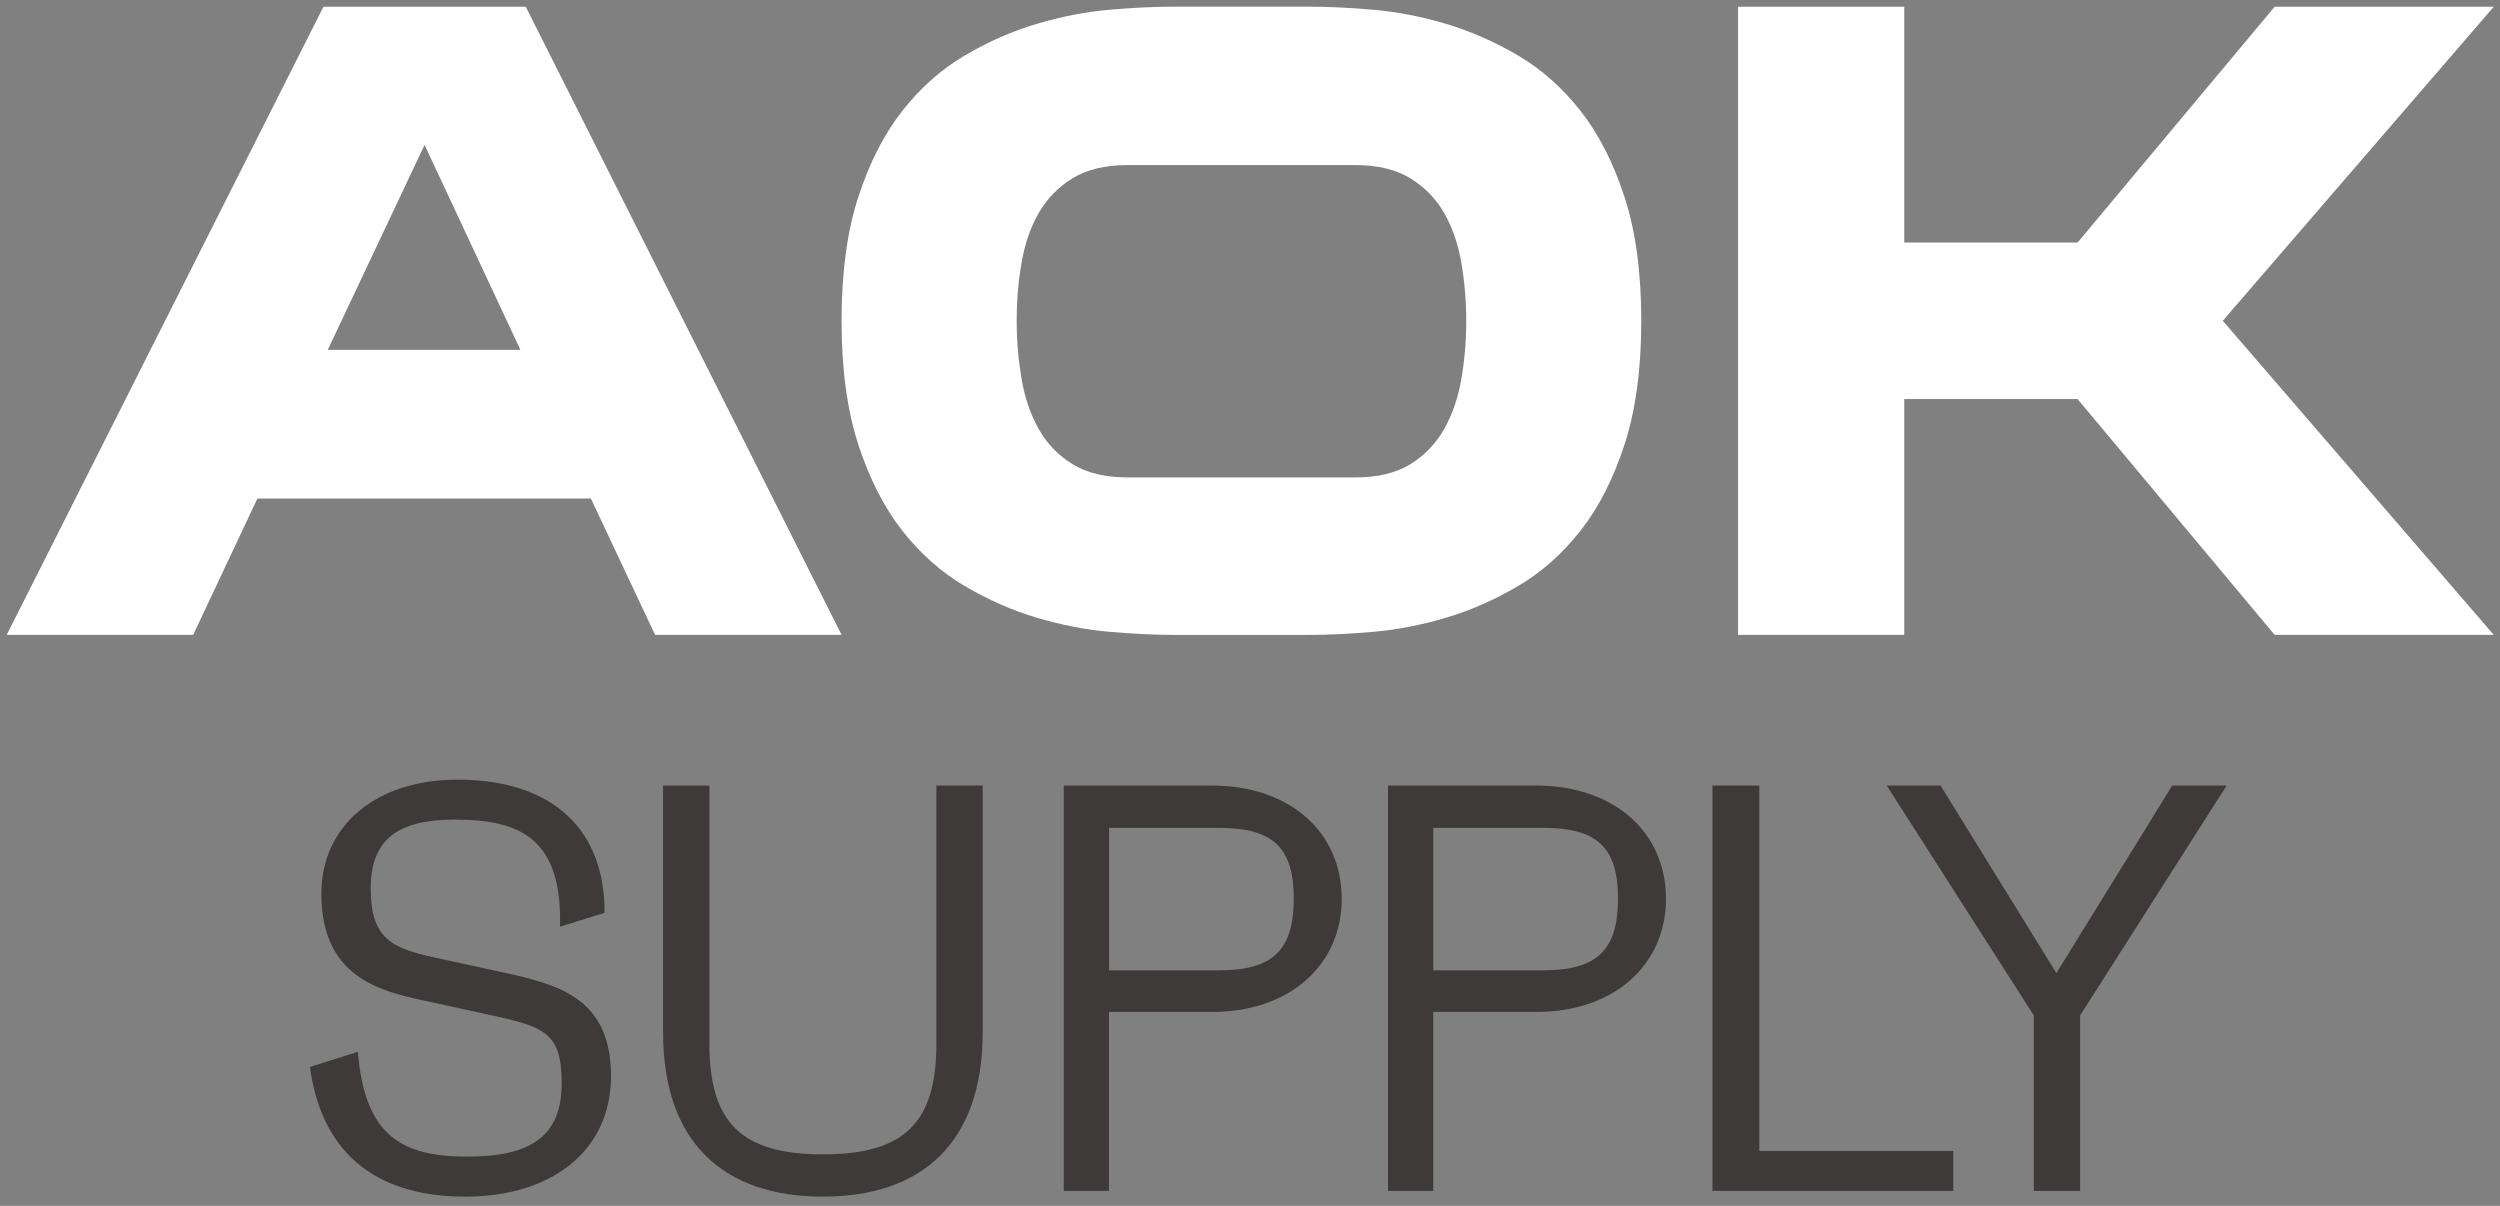 <svg width="255" height="123" viewBox="0 0 255 123" fill="none" xmlns="http://www.w3.org/2000/svg">
<rect x="0" y="0" width="255" height="123" fill="#808080" stroke="none"/>
<path d="M32.992 0.688L0.684 64.758H19.703L26.256 50.848H60.267L66.821 64.758H85.84L53.628 0.688H32.992ZM33.432 35.684L43.305 14.78L53.082 35.684H33.432Z" fill="white"/>
<path d="M161.219 11.318C159.363 8.955 157.239 7.07 154.847 5.664C152.455 4.258 149.997 3.186 147.49 2.43C144.974 1.684 142.506 1.206 140.085 0.995C137.665 0.785 135.493 0.68 133.579 0.68H119.669C117.756 0.68 115.584 0.785 113.163 0.995C110.743 1.206 108.275 1.684 105.758 2.43C103.242 3.177 100.793 4.258 98.401 5.664C96.01 7.07 93.886 8.955 92.03 11.318C90.174 13.681 88.681 16.609 87.543 20.11C86.404 23.612 85.84 27.812 85.84 32.72C85.84 37.628 86.404 41.828 87.543 45.329C88.681 48.831 90.174 51.758 92.03 54.121C93.886 56.484 96.01 58.369 98.401 59.775C100.793 61.182 103.252 62.263 105.758 63.009C108.275 63.755 110.743 64.234 113.163 64.444C115.584 64.655 117.756 64.76 119.669 64.76H133.579C135.493 64.76 137.665 64.655 140.085 64.444C142.506 64.234 144.974 63.755 147.49 63.009C150.006 62.263 152.455 61.182 154.847 59.775C157.239 58.369 159.363 56.484 161.219 54.121C163.075 51.758 164.567 48.831 165.706 45.329C166.844 41.828 167.409 37.628 167.409 32.72C167.409 27.812 166.844 23.612 165.706 20.11C164.567 16.609 163.075 13.681 161.219 11.318ZM149.059 38.642C148.734 40.555 148.15 42.258 147.308 43.76C146.466 45.253 145.318 46.449 143.854 47.348C142.391 48.247 140.516 48.697 138.248 48.697H115.01C112.733 48.697 110.867 48.247 109.403 47.348C107.94 46.449 106.782 45.253 105.95 43.76C105.108 42.268 104.524 40.565 104.199 38.642C103.874 36.728 103.702 34.758 103.702 32.72C103.702 30.682 103.864 28.711 104.199 26.798C104.524 24.884 105.108 23.191 105.95 21.727C106.792 20.263 107.94 19.077 109.403 18.187C110.867 17.288 112.733 16.838 115.01 16.838H138.248C140.525 16.838 142.391 17.288 143.854 18.187C145.318 19.087 146.466 20.263 147.308 21.727C148.14 23.191 148.724 24.884 149.059 26.798C149.384 28.711 149.556 30.682 149.556 32.72C149.556 34.758 149.394 36.728 149.059 38.642Z" fill="white"/>
<path d="M232.014 0.688L211.914 24.739H194.234V0.688H177.281V64.758H194.234V40.706H211.914L232.014 64.758H254.363L226.724 32.718L254.363 0.688H232.014Z" fill="white"/>
<path d="M31.604 108.827L36.502 107.287C37.21 115.974 41.113 117.973 47.667 117.973C54.22 117.973 57.291 115.85 57.291 110.473C57.291 105.096 55.339 104.685 49.322 103.384L43.352 102.083C38.626 101.078 32.78 99.605 32.78 91.157C32.78 84.183 38.396 79.523 46.662 79.523C56.526 79.523 61.721 84.776 61.663 93.109L57.119 94.525C57.358 85.608 53.158 83.599 46.432 83.599C40.644 83.599 37.812 85.551 37.812 90.631C37.812 95.711 39.936 96.715 44.309 97.663L51.398 99.203C57.071 100.447 62.323 101.863 62.323 109.774C62.323 117.16 56.535 122.059 47.437 122.059C39.228 122.059 32.905 118.394 31.613 108.827H31.604Z" fill="#3F3A3A"/>
<path d="M100.237 80.125V105.286C100.237 116.509 94.095 122.057 83.935 122.057C73.775 122.057 67.633 116.509 67.633 105.286V80.125H72.359V106.463C72.359 114.557 75.669 117.743 83.935 117.743C92.201 117.743 95.511 114.557 95.511 106.463V80.125H100.237Z" fill="#3F3A3A"/>
<path d="M136.861 91.644C136.861 98.436 131.541 103.22 123.629 103.22H113.115V121.474H108.504V80.125H123.62C131.532 80.125 136.851 84.851 136.851 91.644H136.861ZM131.962 91.644C131.962 86.449 129.838 84.44 124.347 84.44H113.125V98.972H124.347C129.838 98.972 131.962 96.906 131.962 91.644Z" fill="#3F3A3A"/>
<path d="M169.933 91.644C169.933 98.436 164.614 103.22 156.702 103.22H146.187V121.474H141.576V80.125H156.692C164.604 80.125 169.923 84.851 169.923 91.644H169.933ZM165.035 91.644C165.035 86.449 162.911 84.44 157.419 84.44H146.197V98.972H157.419C162.911 98.972 165.035 96.906 165.035 91.644Z" fill="#3F3A3A"/>
<path d="M199.238 117.398V121.474H174.67V80.125H179.453V117.398H199.238Z" fill="#3F3A3A"/>
<path d="M227.116 80.125L212.173 103.574V121.474H207.446V103.574L192.445 80.125H197.937L209.752 99.259L221.567 80.125H227.116Z" fill="#3F3A3A"/>
</svg>
